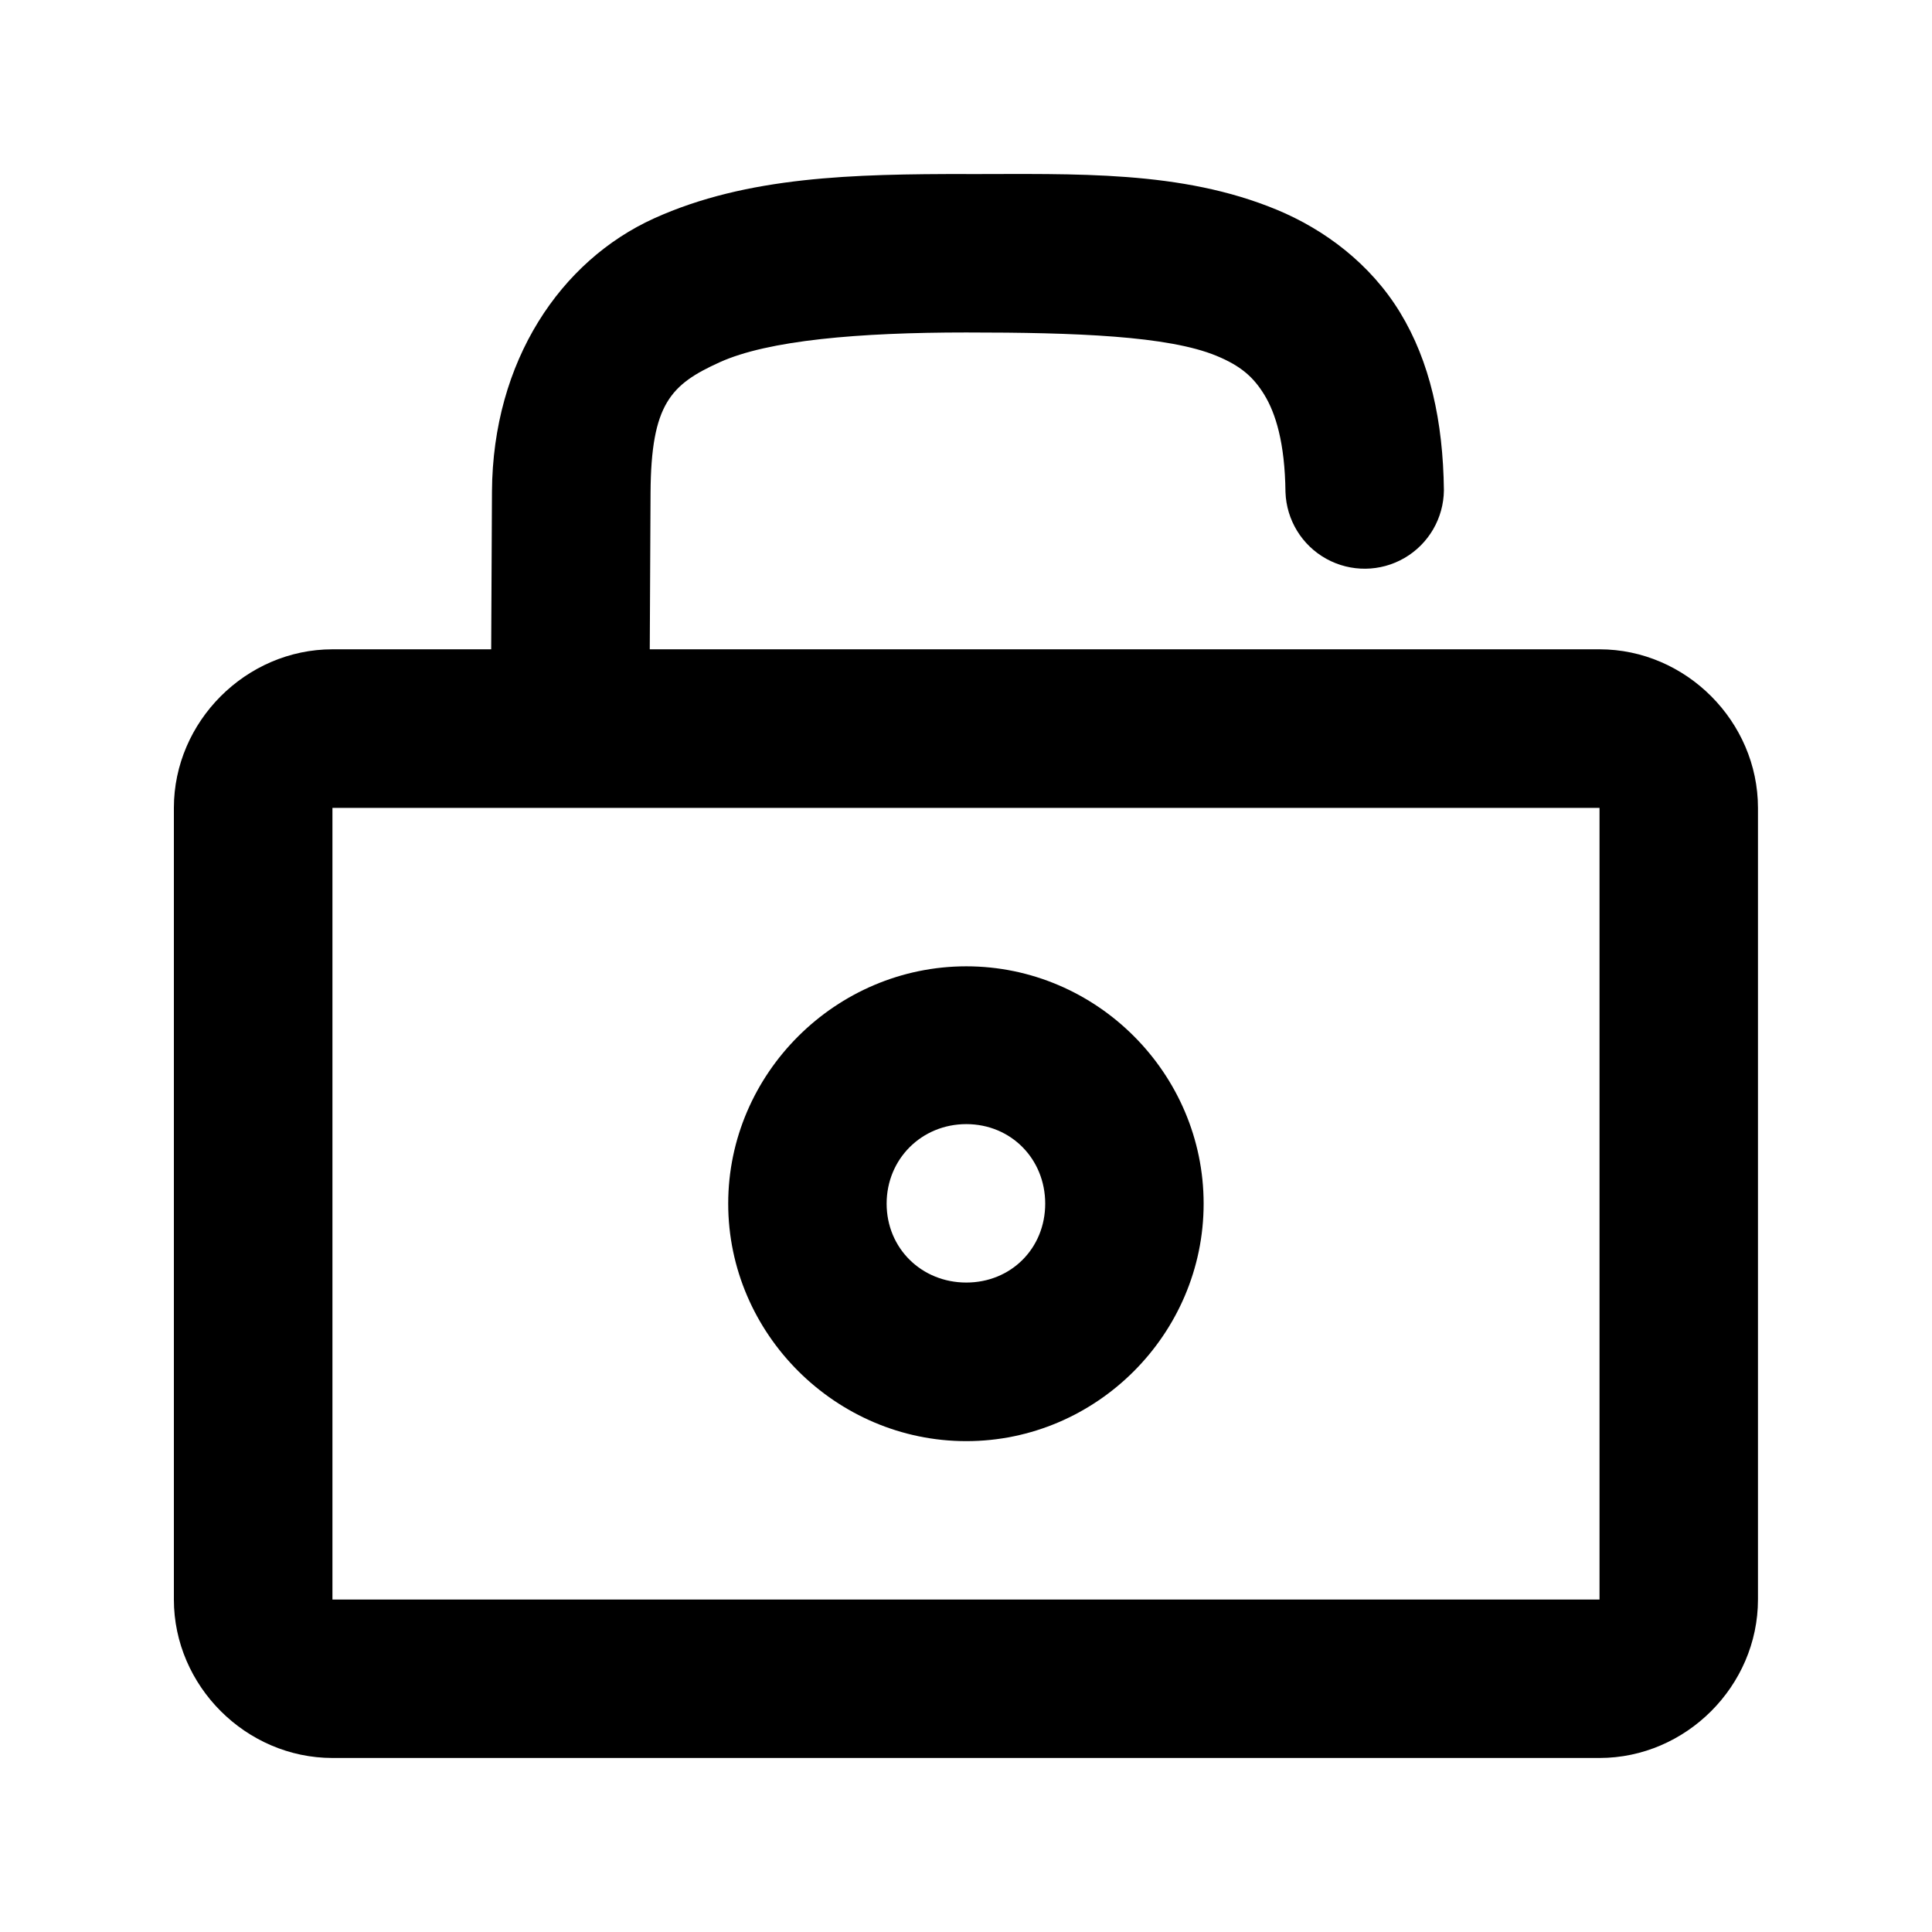 <?xml version="1.0" encoding="UTF-8"?>
<!-- Uploaded to: SVG Repo, www.svgrepo.com, Generator: SVG Repo Mixer Tools -->
<svg fill="#000000" width="800px" height="800px" version="1.1" viewBox="144 144 512 512" xmlns="http://www.w3.org/2000/svg">
 <path d="m400.08 190.12c-29.691 0-58.031 0.555-82.777 11.766-24.746 11.242-42.711 37.754-42.926 72.367l-0.207 41.82h-42.066c-22.895 0-42.023 19.129-42.023 42.023v209.8c0 22.898 19.129 41.984 42.023 41.984h335.79c22.895 0 41.984-19.086 41.984-41.984v-209.8c0-22.895-19.09-42.023-41.984-42.023h-251.7l0.207-41.531c0.145-23.535 5.375-28.656 18.285-34.523 12.91-5.863 36.941-7.91 65.395-7.91 29.074 0 53.523 0.906 66.297 6.188 6.387 2.641 9.785 5.57 12.711 10.371 2.922 4.809 5.426 12.566 5.574 25.75 0.25 7.387 4.359 14.102 10.832 17.676 6.469 3.574 14.34 3.488 20.727-0.234 6.387-3.723 10.348-10.527 10.426-17.918-0.211-18.367-3.731-34.168-11.602-47.109-7.875-12.941-20.043-22.02-32.719-27.266-25.352-10.488-53.172-9.43-82.246-9.43zm-167.98 167.98h335.79v209.8h-335.79zm167.98 41.984c-34.531 0-63.098 28.363-63.098 62.895s28.566 62.938 63.098 62.938 62.895-28.402 62.895-62.938c0-34.531-28.363-62.895-62.895-62.895zm0 41.82c11.844 0 20.91 9.23 20.91 21.074s-9.066 20.91-20.91 20.91-21.113-9.066-21.113-20.91c0-11.84 9.273-21.074 21.113-21.074z"/>
</svg>